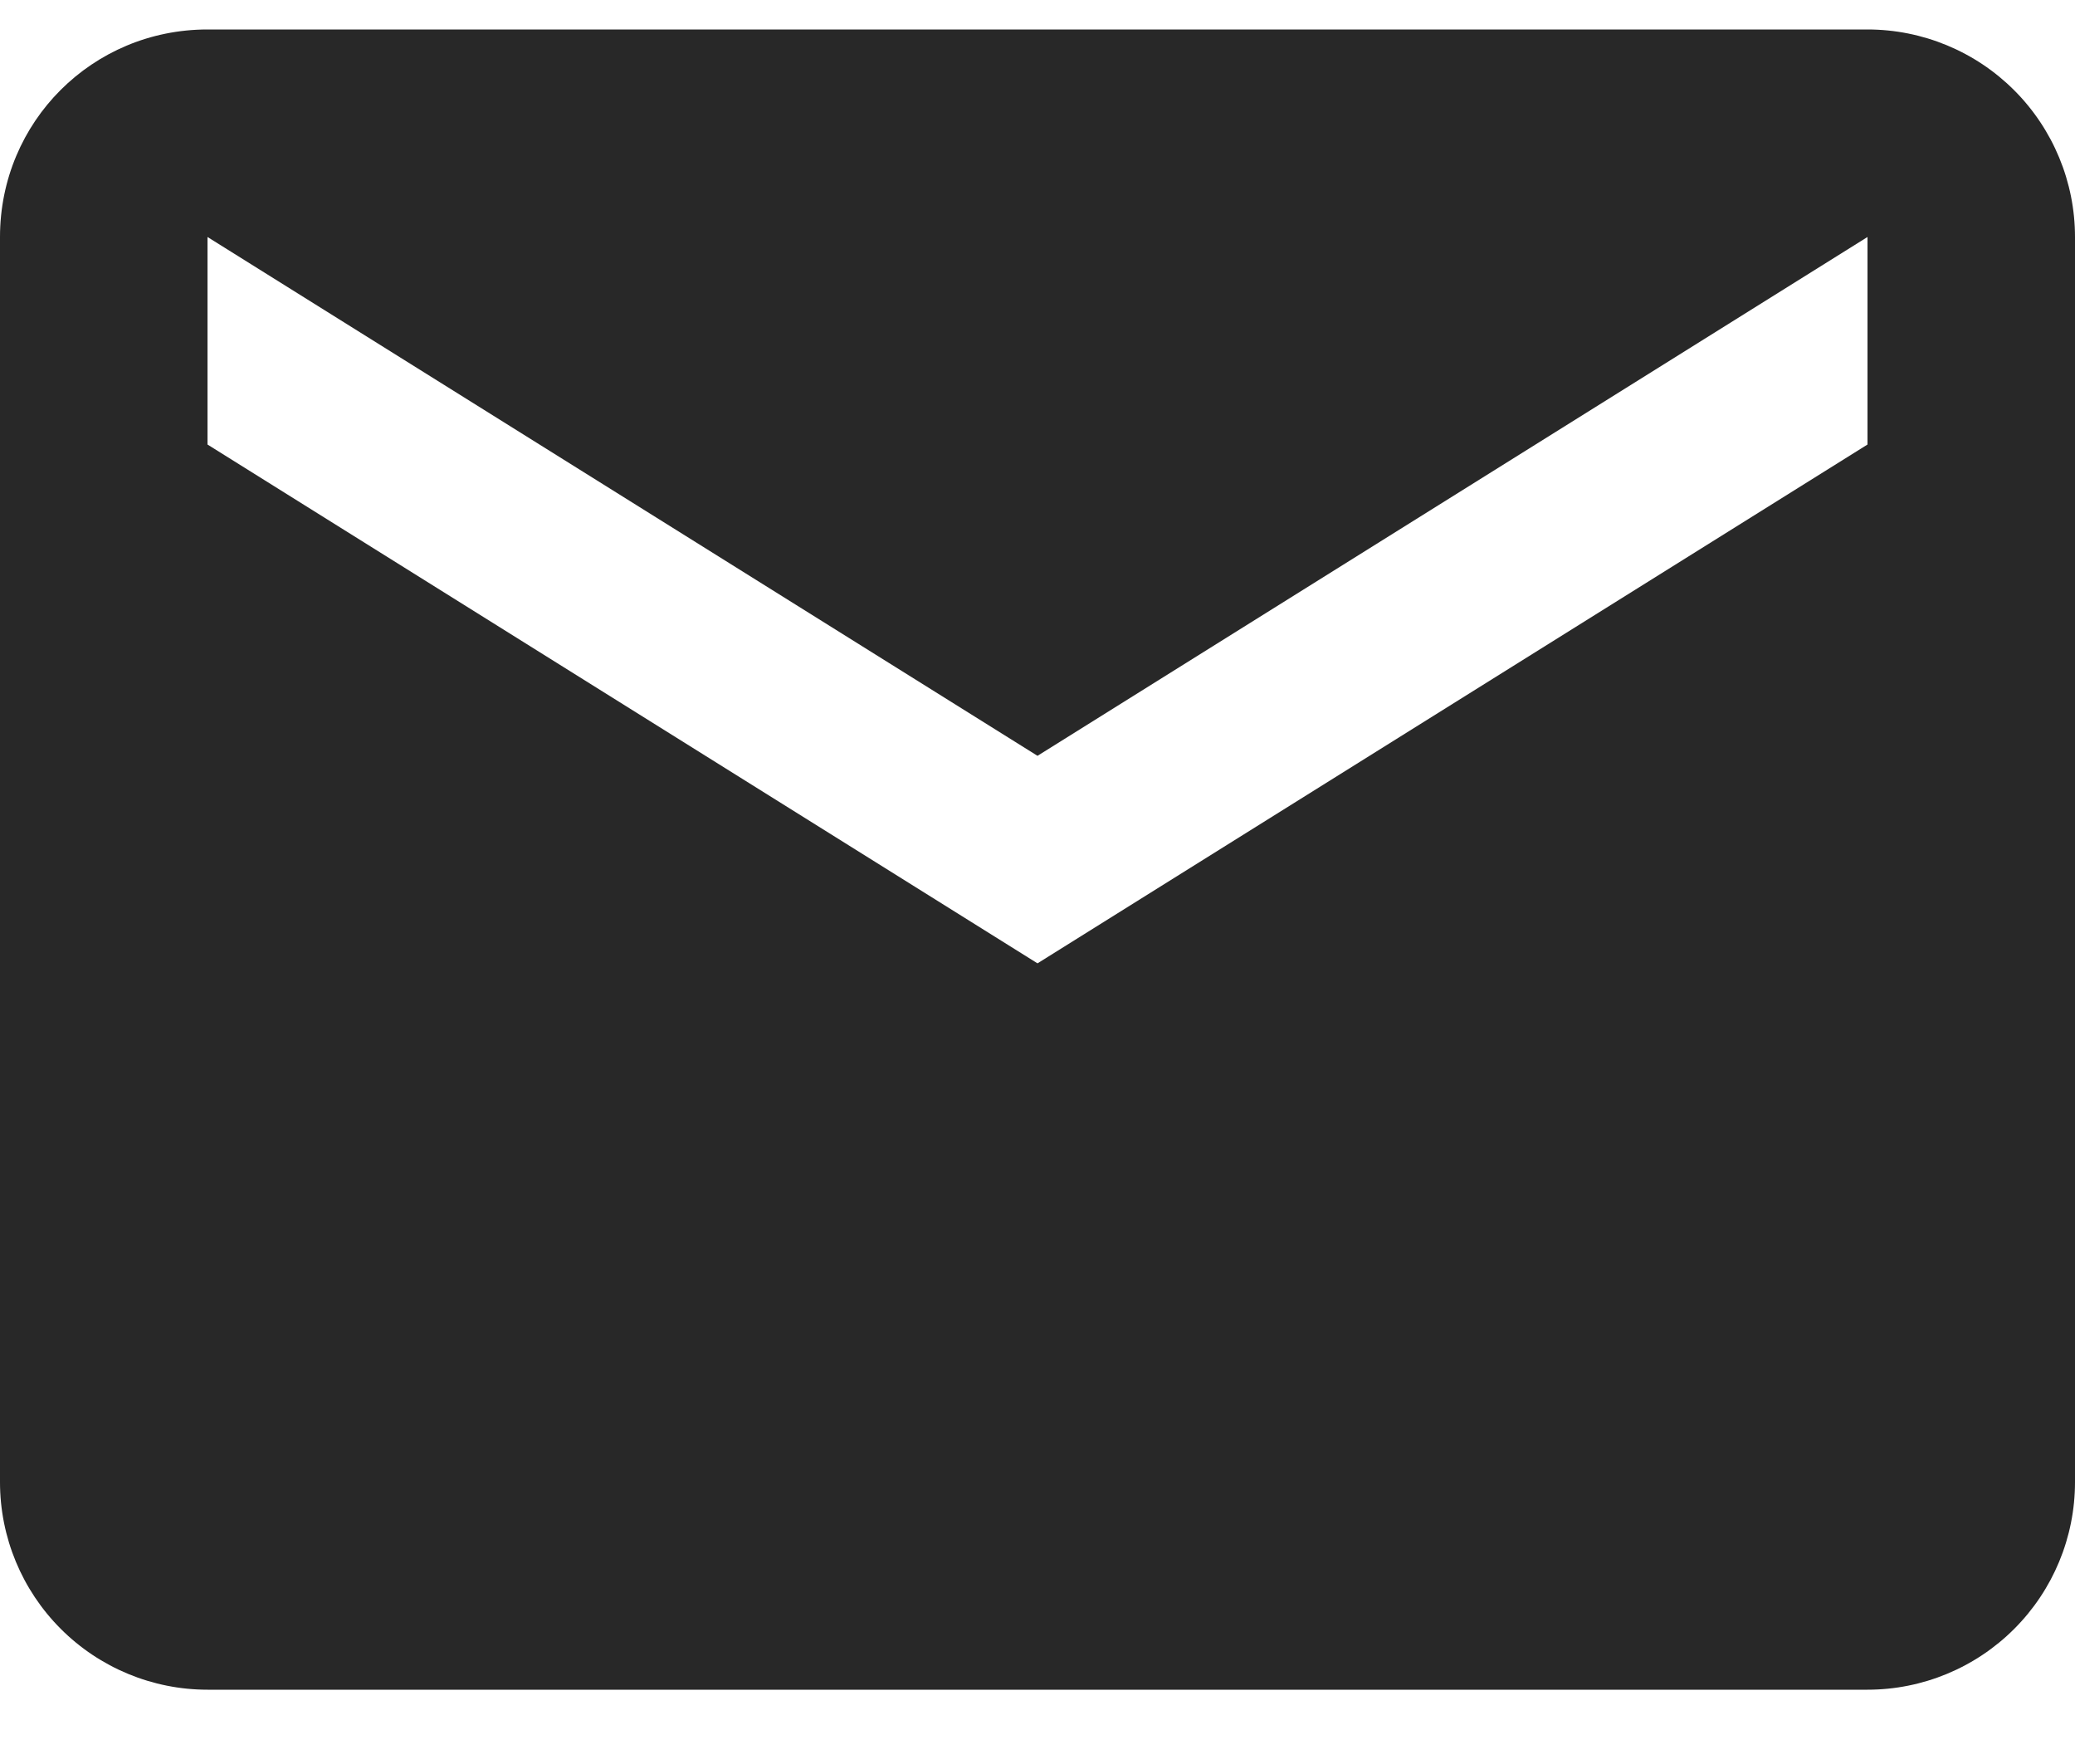 <svg width="20" height="17" viewBox="0 0 20 17" fill="none" xmlns="http://www.w3.org/2000/svg">
<path d="M18 4.284L10 9.284L2 4.284V2.284L10 7.284L18 2.284M18 0.284H2C0.89 0.284 0 1.174 0 2.284V14.284C0 14.815 0.211 15.323 0.586 15.698C0.961 16.073 1.47 16.284 2 16.284H18C18.53 16.284 19.039 16.073 19.414 15.698C19.789 15.323 20 14.815 20 14.284V2.284C20 1.754 19.789 1.245 19.414 0.87C19.039 0.495 18.53 0.284 18 0.284Z" fill="#282828"/>
</svg>
